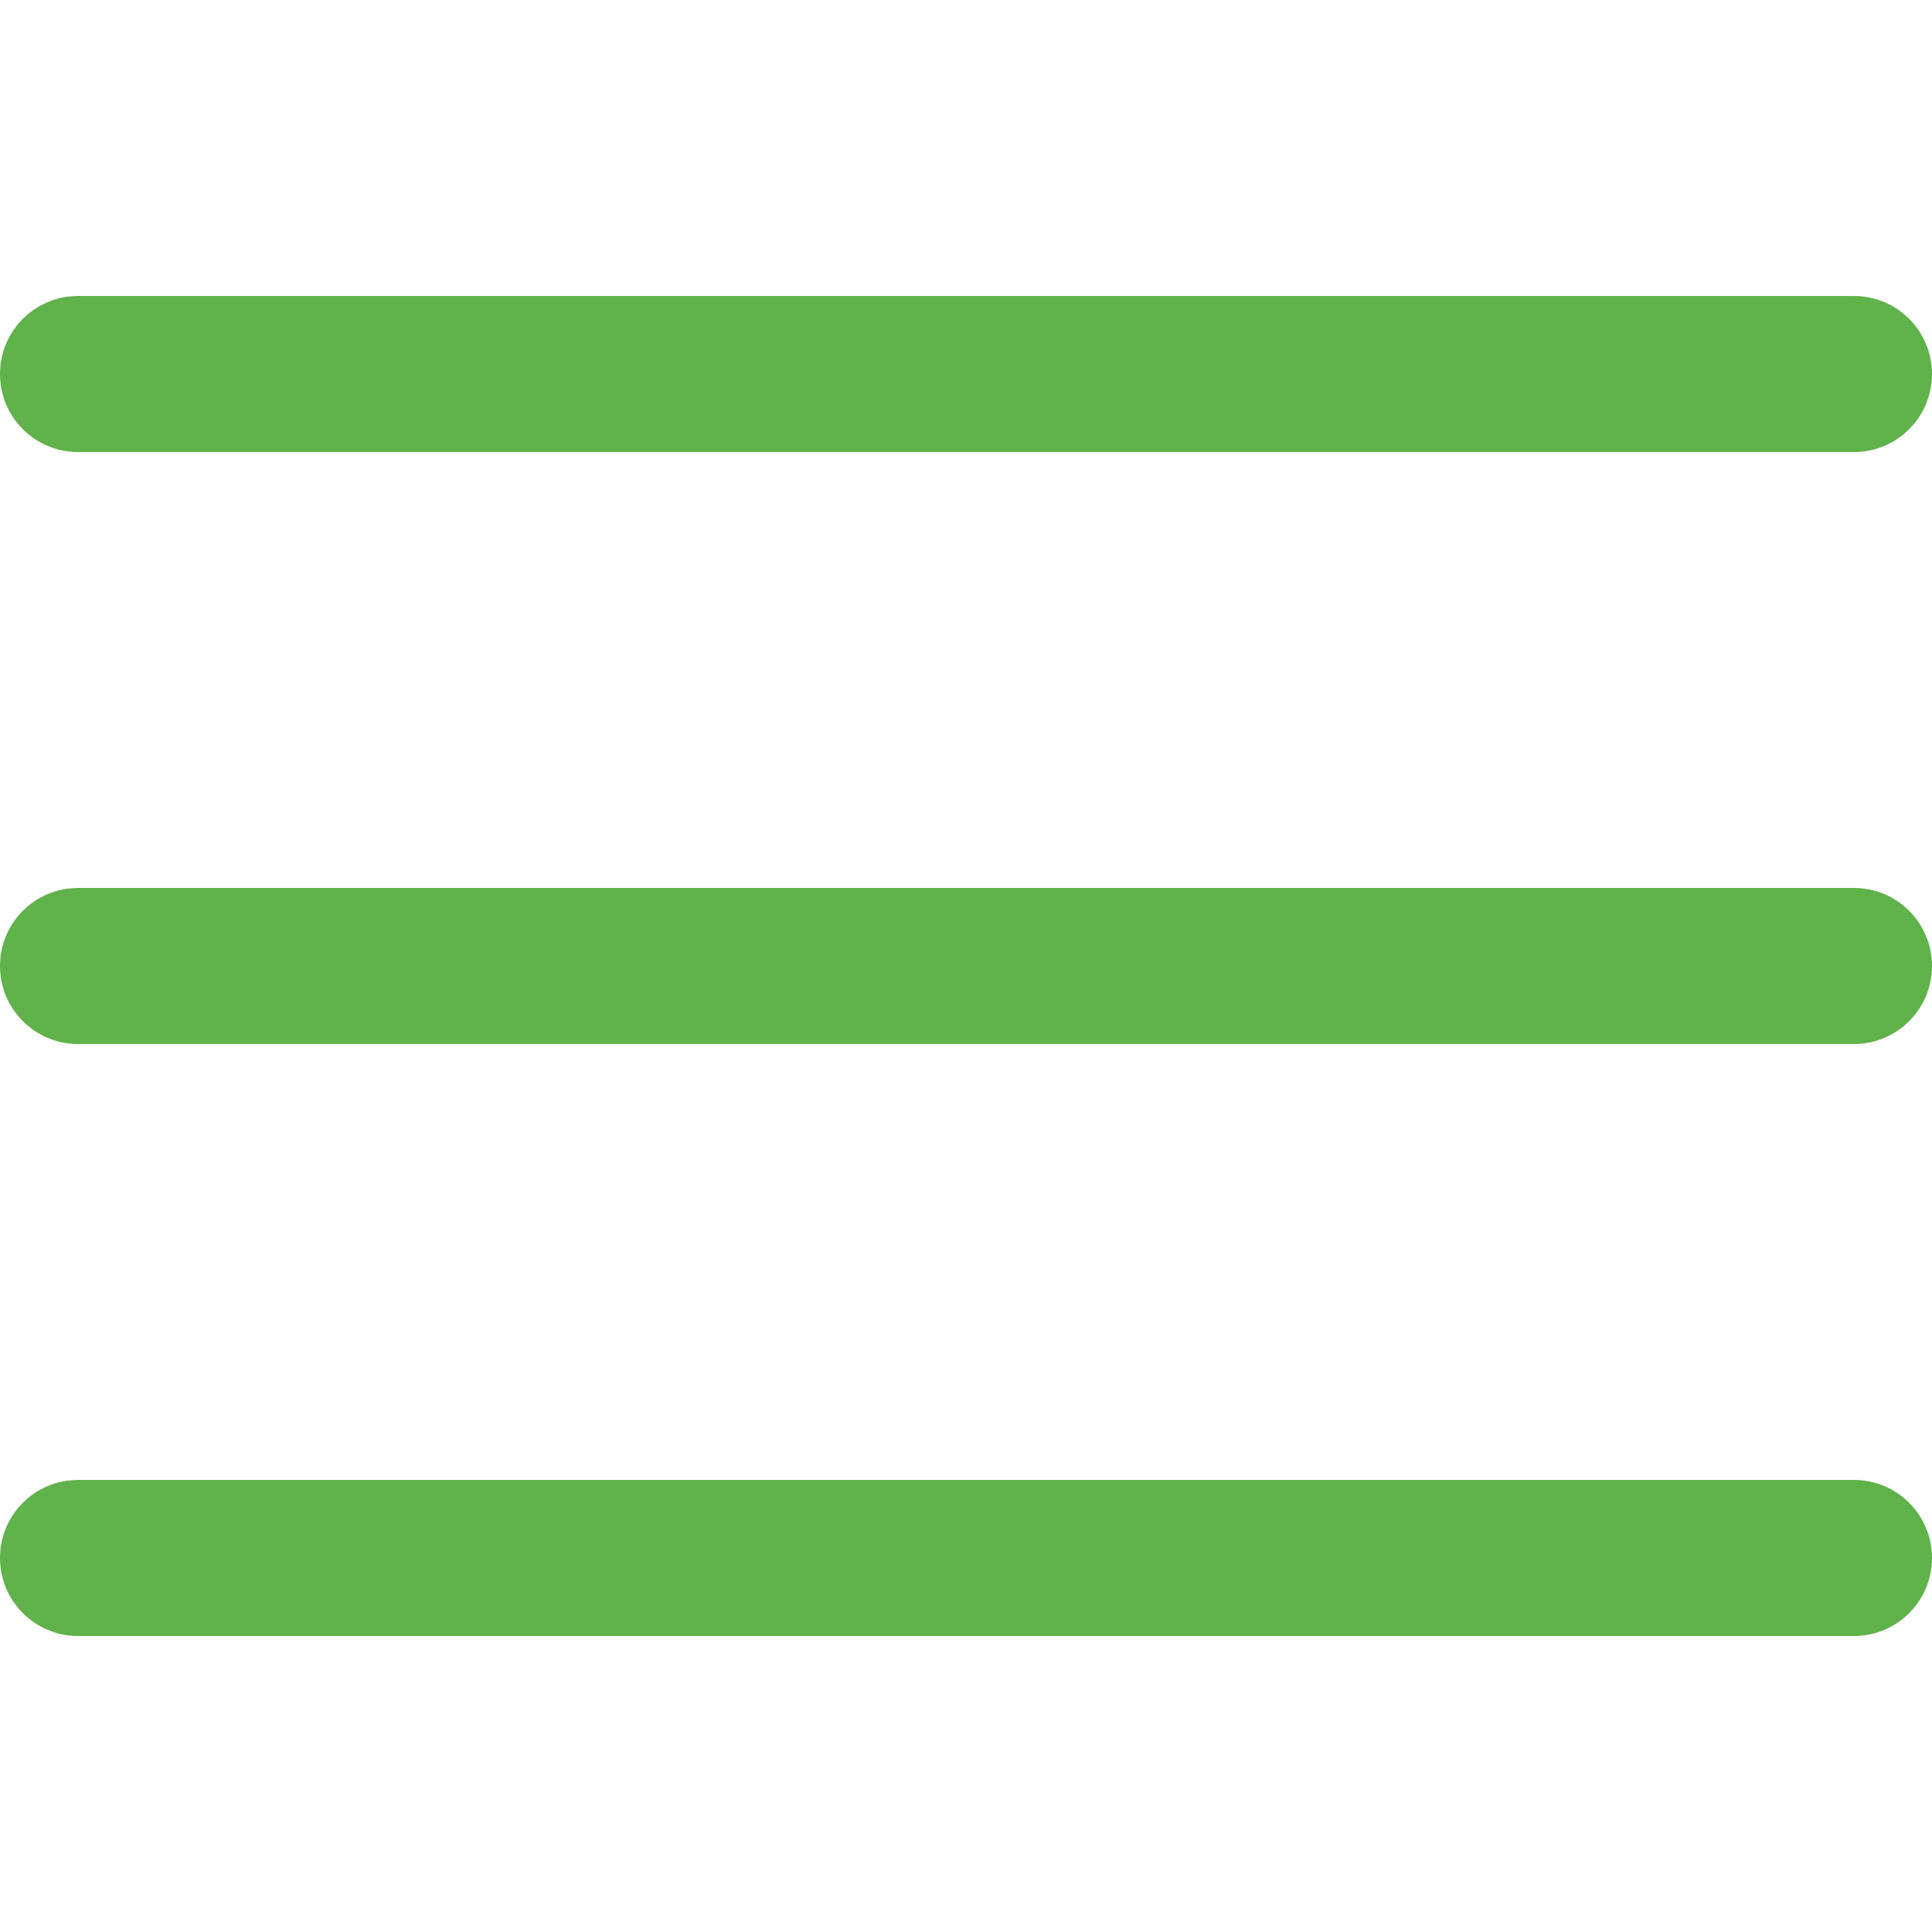 <?xml version="1.0" encoding="UTF-8"?> <svg xmlns="http://www.w3.org/2000/svg" width="267" height="267" viewBox="0 0 267 267" fill="none"> <path d="M256.215 122.715H10.785C4.829 122.715 0 127.543 0 133.5C0 139.457 4.829 144.285 10.785 144.285H256.215C262.172 144.285 267 139.457 267 133.5C267 127.544 262.172 122.715 256.215 122.715Z" fill="#60B24B"></path> <path d="M256.215 40.905H10.785C4.829 40.905 0 45.734 0 51.69C0 57.646 4.829 62.475 10.785 62.475H256.215C262.172 62.475 267 57.646 267 51.69C267 45.734 262.172 40.905 256.215 40.905Z" fill="#60B24B"></path> <path d="M256.215 204.525H10.785C4.829 204.525 0 209.353 0 215.31C0 221.267 4.829 226.095 10.785 226.095H256.215C262.172 226.095 267 221.267 267 215.31C267 209.353 262.172 204.525 256.215 204.525Z" fill="#60B24B"></path> </svg> 
